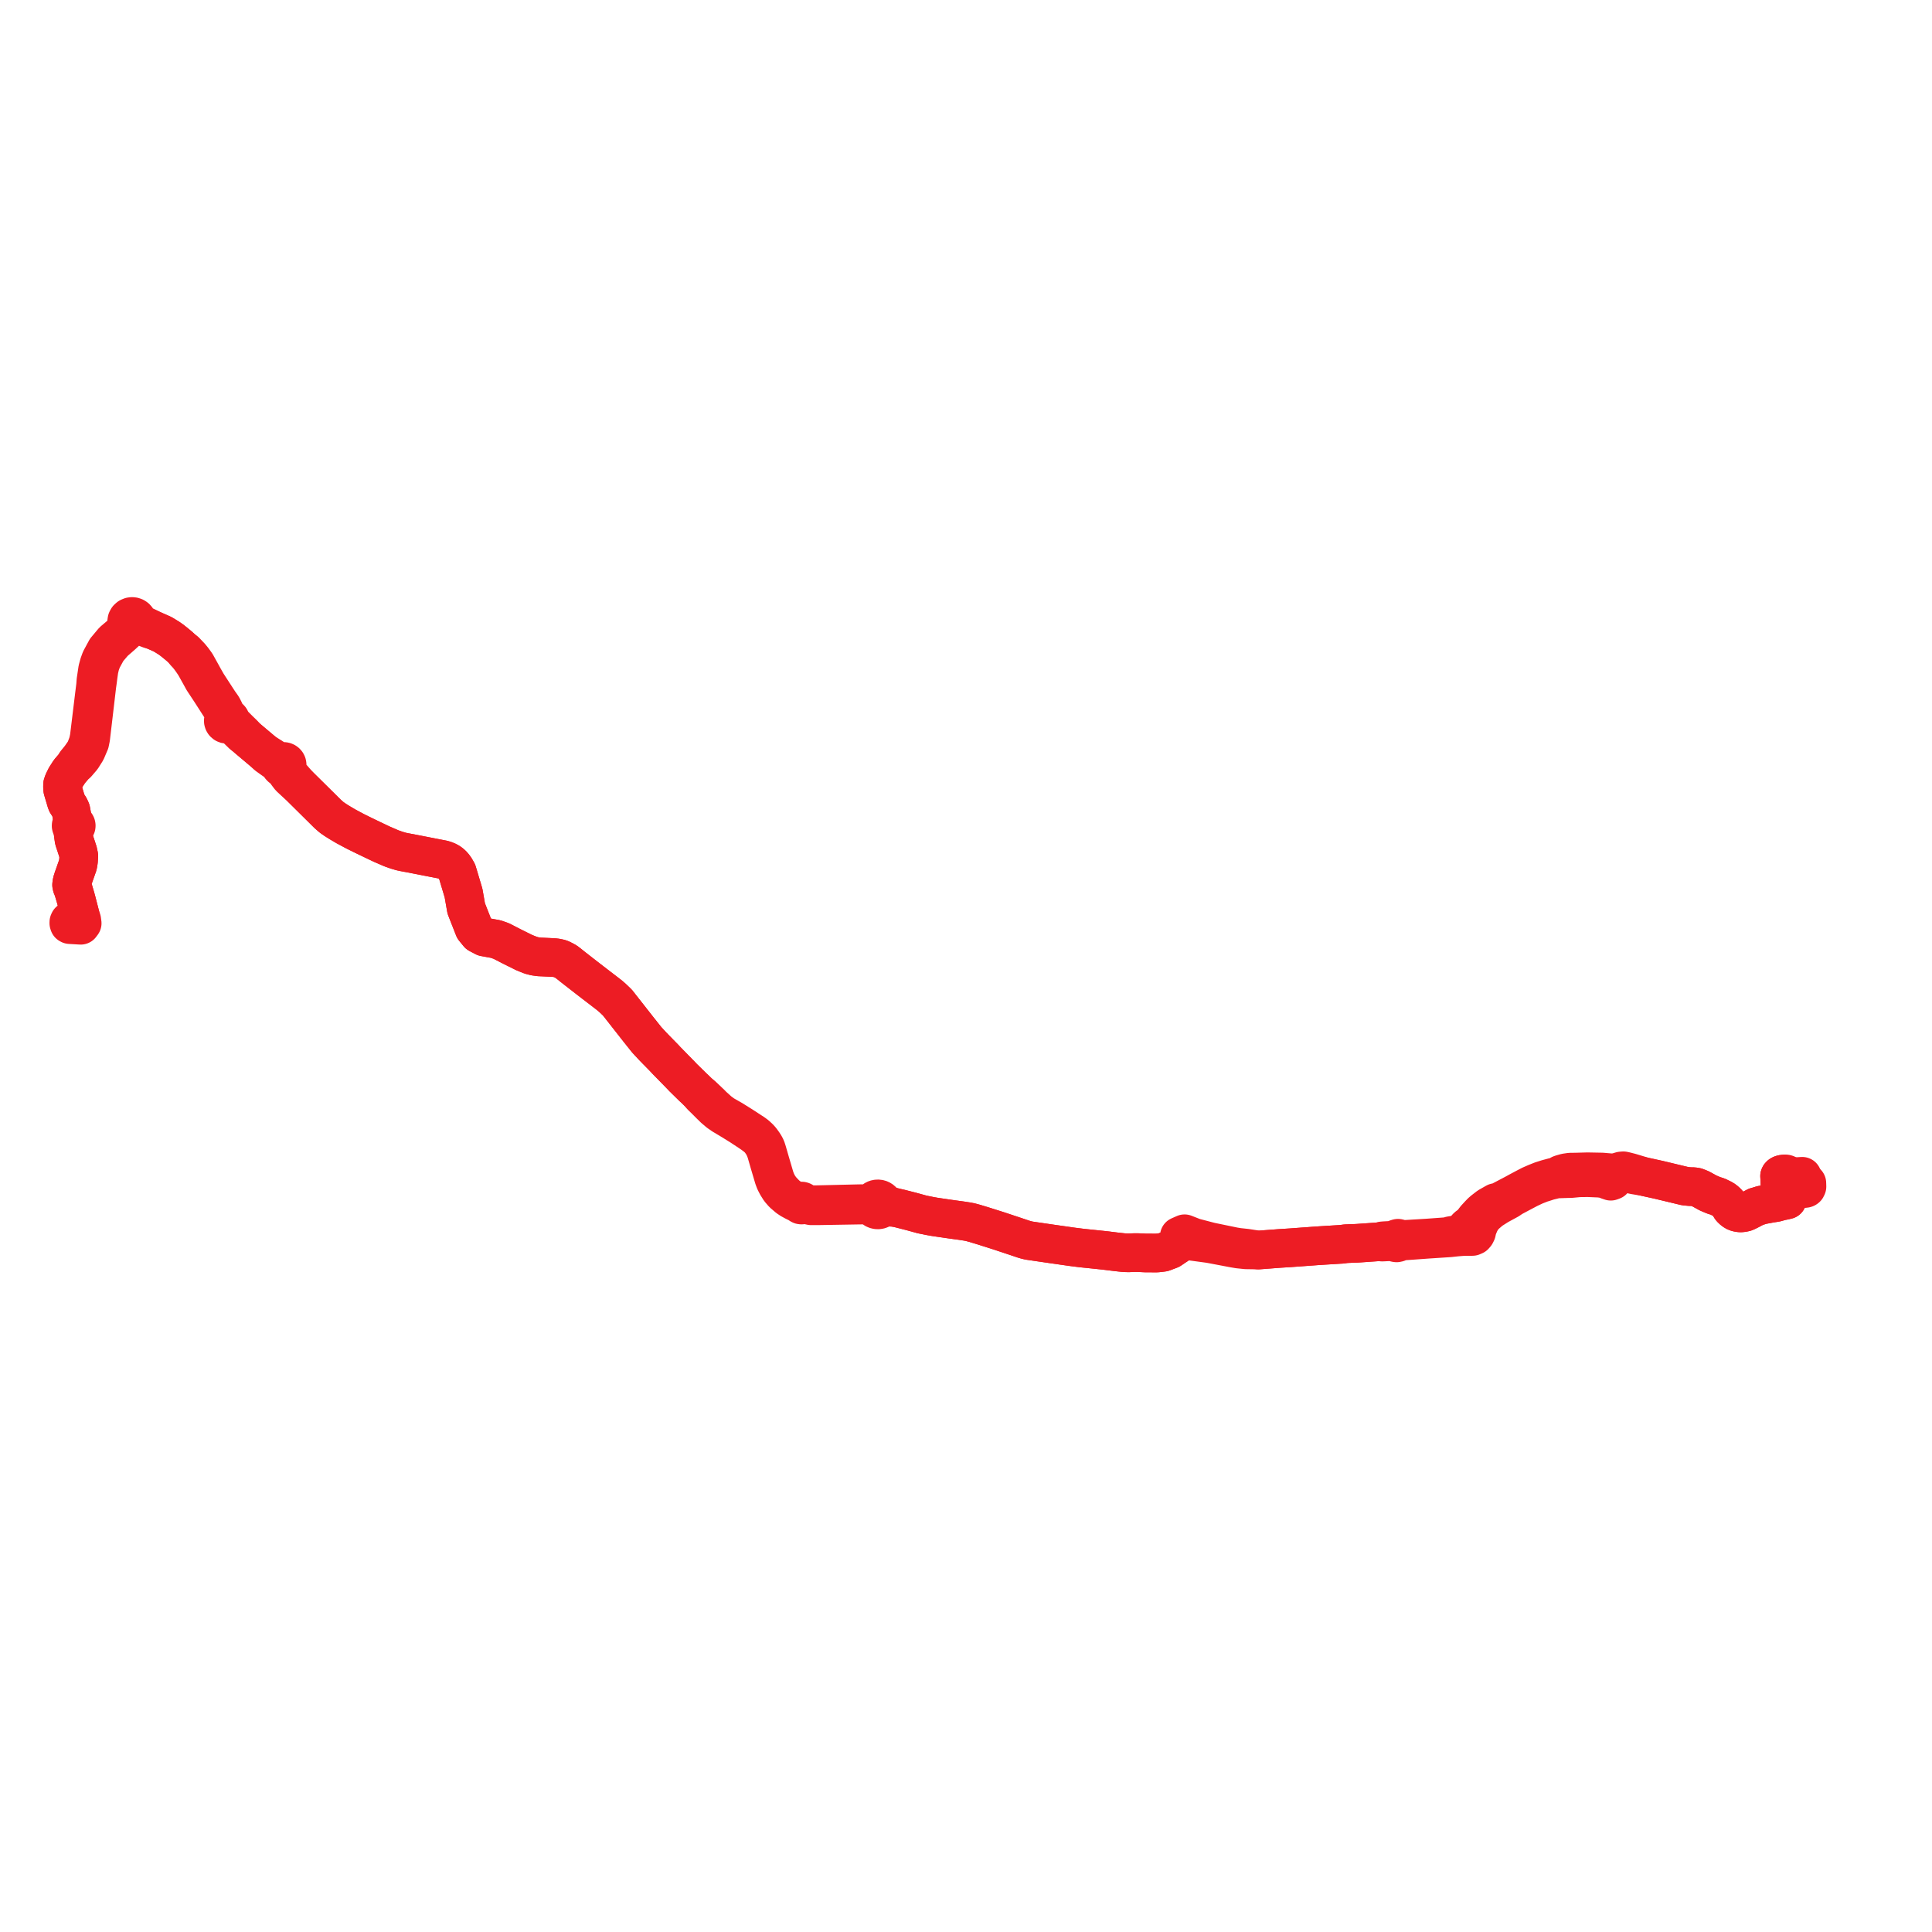     
<svg width="618.095" height="618.095" version="1.1"
     xmlns="http://www.w3.org/2000/svg">

  <title>Plan de ligne</title>
  <desc>Du 2011-08-29 au 2024-08-25</desc>

<path d='M 576.571 376.32 L 574.753 376.425 L 574.139 376.514 L 574.096 376.513 L 573.961 376.576 L 573.851 376.636 L 573.759 376.722 L 573.684 376.806 L 573.641 376.915 L 573.609 377.03 L 573.596 377.125 L 573.586 377.205 L 573.581 377.3 L 573.571 377.37 L 573.597 378.151 L 573.621 379.136 L 573.654 379.978 L 573.634 380.096 L 573.557 380.244 L 573.454 380.396 L 573.332 380.538 L 573.153 380.684 L 572.855 380.889 L 572.556 380.958 L 572.289 381.02 L 572.041 381.07 L 571.726 381.132 L 571.578 381.162 L 570.983 381.203 L 570.641 381.227 L 570.272 381.217 L 570.063 381.141 L 569.836 381 L 569.68 380.799 L 569.555 380.53 L 569.491 380.25 L 569.48 380.028 L 569.459 379.258 L 569.412 377.512 L 569.35 376.497 L 569.33 376.277 L 569.402 376.117 L 569.601 375.919 L 569.871 375.773 L 570.239 375.659 L 570.508 375.635 L 570.751 375.668 L 570.961 375.741 L 571.093 375.844 L 571.206 375.928 L 571.234 375.957 L 571.303 376.026 L 571.426 376.183 L 571.568 376.919 L 571.708 380.556 L 571.726 381.132 L 571.791 383.176 L 571.781 383.349 L 571.753 383.85 L 570.868 384.065 L 569.744 384.274 L 568.248 384.706 L 566.281 385.02 L 563.601 385.519 L 562.614 385.831 L 561.771 386.07 L 560.235 386.888 L 559.901 387.065 L 559.362 387.336 L 558.866 387.585 L 558.467 387.754 L 558.319 387.817 L 557.833 387.924 L 557.262 388.02 L 556.856 388.033 L 556.435 388.009 L 555.937 387.913 L 555.434 387.771 L 555.009 387.564 L 554.669 387.327 L 554.139 386.9 L 553.737 386.454 L 553.071 385.348 L 552.512 384.67 L 551.861 384.098 L 551.251 383.662 L 550.548 383.316 L 549.519 382.811 L 548.272 382.426 L 546.473 381.664 L 544.048 380.329 L 542.681 379.781 L 541.832 379.649 L 541.518 379.643 L 540.666 379.626 L 540.614 379.622 L 539.151 379.487 L 536.658 378.889 L 530.624 377.442 L 525.942 376.419 L 521.606 375.111 L 520.062 374.717 L 519.339 374.562 L 518.66 374.621 L 517.08 375.086 L 515.706 375.229 L 512.515 374.96 L 507.892 374.874 L 503.94 374.983 L 502.369 374.994 L 502.183 375.021 L 500.947 375.201 L 500.51 375.319 L 500.345 375.363 L 499.969 375.472 L 499.657 375.558 L 499.175 375.727 L 498.667 376.248 L 498.118 376.364 L 496.875 376.627 L 494.935 377.149 L 493.063 377.749 L 491.416 378.407 L 489.663 379.171 L 488.076 379.996 L 485.994 381.104 L 484.484 381.93 L 479.524 384.536 L 478.491 384.72 L 476.23 386.002 L 474.589 387.266 L 473.948 387.821 L 473.171 388.628 L 472.114 389.777 L 470.907 391.343 L 470.3 392.105 L 469.786 392.269 L 469.609 392.372 L 469.26 392.689 L 468.885 393.195 L 467.822 394.08 L 467.202 394.395 L 466.677 394.677 L 466.19 394.885 L 465.39 395.116 L 464.689 395.202 L 463.978 395.323 L 463.397 395.586 L 458.545 395.94 L 458.225 395.963 L 456.679 396.076 L 455.96 396.119 L 449.897 396.485 L 449.378 396.505 L 448.885 396.525 L 448.328 396.54 L 447.847 396.449 L 447.587 396.212 L 447.258 396.141 L 446.942 396.212 L 446.581 396.357 L 446.272 396.605 L 445.076 396.809 L 442.905 396.928 L 442.211 396.989 L 441.452 397.251 L 434.755 397.716 L 434.011 397.765 L 432.047 397.831 L 431.355 397.86 L 430.809 397.884 L 430.591 397.893 L 429.253 398.072 L 423.464 398.431 L 422.337 398.501 L 421.583 398.551 L 420.951 398.597 L 419.348 398.714 L 413.505 399.14 L 412.989 399.178 L 409.326 399.411 L 406.598 399.617 L 403.256 399.869 L 402.618 399.918 L 400.581 399.603 L 398.666 399.308 L 396.189 399.044 L 394.788 398.818 L 393.552 398.563 L 391.283 398.095 L 387.188 397.249 L 381.953 395.879 L 378.97 394.709 L 377.555 395.333 L 377.304 395.444 L 377.196 396.142 L 376.792 397.124 L 376.457 397.938 L 375.991 398.692 L 375.729 398.87 L 374.4 399.771 L 372.122 400.634 L 370.966 400.785 L 369.988 400.872 L 366.369 400.85 L 364.2 400.746 L 362.685 400.746 L 361.217 400.804 L 360.462 400.796 L 359.804 400.766 L 359.182 400.72 L 358.694 400.666 L 357.166 400.5 L 353.572 400.055 L 349.478 399.627 L 348.315 399.506 L 346.316 399.304 L 343.188 398.913 L 342.508 398.817 L 337.338 398.079 L 336.474 397.956 L 334.688 397.696 L 334.2 397.624 L 333.588 397.536 L 333.108 397.465 L 332.531 397.381 L 329.653 396.959 L 329.11 396.874 L 328.29 396.673 L 327.527 396.453 L 327.382 396.408 L 325.5 395.768 L 319.673 393.831 L 319.206 393.681 L 318.617 393.492 L 315.279 392.435 L 314.607 392.222 L 311.859 391.387 L 310.974 391.15 L 310.451 391.009 L 309.438 390.81 L 308.048 390.597 L 307.648 390.533 L 305.77 390.279 L 305.614 390.257 L 305.491 390.24 L 304.904 390.161 L 304.105 390.048 L 303.57 389.973 L 303.246 389.925 L 302.737 389.85 L 299.11 389.319 L 297.155 388.975 L 296.961 388.921 L 294.998 388.528 L 291.523 387.569 L 287.95 386.658 L 286.687 386.373 L 284.816 385.82 L 284.33 385.668 L 283.694 385.471 L 283.06 385.114 L 282.606 384.725 L 282.476 384.455 L 282.299 384.208 L 282.107 384.016 L 281.886 383.853 L 281.642 383.722 L 281.38 383.626 L 281.059 383.562 L 280.73 383.551 L 280.403 383.593 L 280.164 383.66 L 279.935 383.757 L 279.723 383.881 L 279.53 384.03 L 279.359 384.201 L 279.228 384.372 L 279.12 384.556 L 279.035 384.751 L 278.244 384.912 L 277.082 385.084 L 275.938 385.082 L 274.886 385.092 L 261.626 385.402 L 260.178 385.414 L 259.533 385.42 L 258.748 385.233 L 257.936 384.979 L 257.062 384.695 L 256.981 384.535 L 256.857 384.401 L 256.698 384.304 L 256.517 384.252 L 256.351 384.246 L 256.188 384.277 L 256.039 384.344 L 255.91 384.443 L 255.811 384.567 L 255.029 384.406 L 254.245 384.054 L 252.762 383.201 L 251.664 382.37 L 250.879 381.587 L 249.822 380.446 L 248.942 379.171 L 248.358 377.987 L 247.937 376.928 L 246.459 371.904 L 245.43 368.352 L 245.075 367.251 L 244.66 366.454 L 244.167 365.686 L 243.439 364.69 L 242.909 364.096 L 241.997 363.241 L 241.149 362.598 L 240.342 362.071 L 237.412 360.161 L 234.359 358.251 L 231.817 356.801 L 231.434 356.578 L 230.005 355.524 L 228.904 354.517 L 228.761 354.386 L 227.979 353.715 L 227.55 353.226 L 225.94 351.692 L 225.189 350.982 L 224.583 350.41 L 223.67 349.719 L 222.079 348.167 L 221.655 347.786 L 218.597 344.788 L 217.624 343.764 L 215.931 342.034 L 213.306 339.352 L 213.126 339.159 L 212.558 338.548 L 209.309 335.229 L 208.774 334.673 L 207.609 333.415 L 206.903 332.653 L 204.366 329.465 L 197.544 320.776 L 196.189 319.471 L 195.496 318.85 L 194.763 318.242 L 188.128 313.143 L 183.174 309.288 L 182.01 308.345 L 181.565 308.005 L 181.128 307.672 L 180.229 307.18 L 180.119 307.133 L 179.618 306.877 L 179.324 306.758 L 178.98 306.652 L 178.635 306.574 L 177.93 306.435 L 177.223 306.351 L 175.073 306.25 L 173.726 306.187 L 172.457 306.133 L 171.074 305.934 L 169.825 305.606 L 167.75 304.78 L 163.861 302.848 L 160.367 301.053 L 158.611 300.436 L 154.969 299.774 L 153.087 298.786 L 151.684 297.069 L 149.158 290.638 L 148.296 285.703 L 146.277 278.945 L 145.598 277.755 L 145.128 277.12 L 144.609 276.541 L 144.014 276.05 L 143.362 275.632 L 142.391 275.223 L 141.63 275.001 L 140.789 274.842 L 134.913 273.695 L 130.958 272.923 L 130.492 272.842 L 129.065 272.574 L 128.315 272.408 L 126.892 271.989 L 125.283 271.423 L 122.053 270.028 L 118.992 268.562 L 116.415 267.327 L 113.625 265.951 L 111.308 264.709 L 110.66 264.362 L 108.587 263.137 L 107.307 262.332 L 106.139 261.528 L 104.869 260.424 L 103.613 259.177 L 101.005 256.595 L 98.353 253.97 L 95.861 251.505 L 94.784 250.324 L 93.209 248.524 L 92.969 248.203 L 92.922 248.139 L 92.009 246.918 L 91.708 246.262 L 91.665 245.278 L 91.765 245.107 L 91.831 244.92 L 91.86 244.642 L 91.811 244.367 L 91.688 244.112 L 91.498 243.895 L 91.309 243.76 L 91.094 243.664 L 90.863 243.612 L 90.63 243.603 L 90.399 243.639 L 90.181 243.718 L 89.199 243.565 L 88.425 243.142 L 87.813 242.796 L 84.366 240.616 L 83.703 240.051 L 79.133 236.2 L 78.729 235.83 L 77.821 234.807 L 76.6 233.63 L 74.884 231.911 L 74.317 231.387 L 73.82 230.782 L 73.836 230.596 L 73.818 230.41 L 73.768 230.23 L 73.631 229.976 L 73.43 229.761 L 73.176 229.602 L 73.018 229.54 L 72.851 229.5 L 72.357 228.768 L 71.696 227.222 L 71.205 226.267 L 70.947 225.857 L 70.204 224.811 L 70.058 224.607 L 69.666 224.003 L 68.81 222.686 L 66.28 218.793 L 65.173 216.855 L 64.676 215.941 L 62.736 212.445 L 61.726 211.047 L 60.906 210.042 L 59.318 208.371 L 58.481 207.767 L 57.334 206.723 L 56.084 205.687 L 55.035 204.848 L 53.97 204.096 L 52.176 202.999 L 51.722 202.769 L 51.153 202.519 L 49.338 201.72 L 48 201.043 L 45.841 200.03 L 44.666 199.421 L 43.978 199.061 L 43.994 198.819 L 43.925 198.388 L 43.735 197.989 L 43.447 197.661 L 43.078 197.414 L 42.653 197.265 L 42.241 197.223 L 41.831 197.273 L 41.289 197.499 L 40.862 197.883 L 40.609 198.345 L 40.525 198.857 L 40.62 199.367 L 40.774 199.675 L 40.993 199.946 L 40.704 200.879 L 40.025 201.714 L 39.558 202.171 L 38.867 202.851 L 36.21 205.104 L 35.859 205.523 L 33.922 207.838 L 32.226 210.971 L 31.777 212.198 L 31.701 212.404 L 31.233 214.109 L 30.69 217.749 L 30.671 218.002 L 30.573 219.327 L 30.431 220.455 L 30.236 222.003 L 29.091 231.41 L 28.83 233.55 L 28.727 234.397 L 28.546 235.878 L 28.262 237.237 L 28.188 237.589 L 27.239 240.123 L 25.681 242.353 L 24.29 244.058 L 23.955 244.781 L 22.229 246.794 L 22.109 246.98 L 21.049 248.627 L 20.308 250.13 L 20.018 250.985 L 20 251.766 L 20.053 252.587 L 21.154 256.31 L 21.252 256.581 L 21.374 256.918 L 22.246 258.249 L 22.678 259.211 L 23.018 261.041 L 23.098 262.511 L 23.118 262.768 L 23.16 263.285 L 23.152 263.507 L 22.973 263.642 L 22.841 263.817 L 22.767 264.019 L 22.755 264.233 L 22.803 264.433 L 22.907 264.614 L 23.059 264.762 L 23.246 264.869 L 23.48 264.927 L 23.388 265.248 L 23.357 265.367 L 23.36 265.7 L 23.39 266.444 L 23.443 266.955 L 23.677 268.574 L 23.711 268.748 L 23.911 269.355 L 24.917 272.417 L 25.053 273.051 L 25.215 273.801 L 25.116 275.432 L 24.905 276.73 L 23.901 279.584 L 23.395 281.023 L 23.05 282.096 L 22.947 282.811 L 22.906 283.097 L 23.046 283.698 L 23.344 284.318 L 23.421 284.579 L 23.753 285.708 L 24.17 287.127 L 24.426 288.045 L 24.775 289.395 L 25.645 292.764 L 25.708 293.58 L 25.744 294.054 L 25.8 294.668 L 22.578 294.522' fill='transparent' stroke='#ed1c24' stroke-linecap='round' stroke-linejoin='round' stroke-width='12.362'/><path d='M 22.578 294.522 L 22.162 294.691 L 22.021 295.009 L 22.013 295.335 L 22.132 295.695 L 22.34 295.813 L 22.97 295.85 L 25.425 295.995 L 25.822 296.018 L 26.297 295.379 L 26.235 294.927 L 26.149 294.3 L 25.645 292.764 L 24.426 288.045 L 24.17 287.127 L 23.753 285.708 L 23.421 284.579 L 23.344 284.318 L 23.046 283.698 L 22.906 283.097 L 22.947 282.811 L 23.05 282.096 L 23.395 281.023 L 23.901 279.584 L 24.905 276.73 L 25.116 275.432 L 25.215 273.801 L 25.053 273.051 L 24.917 272.417 L 23.911 269.355 L 23.711 268.748 L 23.677 268.574 L 23.443 266.955 L 23.39 266.444 L 23.36 265.7 L 23.357 265.367 L 23.388 265.248 L 23.48 264.927 L 23.722 264.919 L 23.951 264.846 L 24.147 264.715 L 24.294 264.535 L 24.378 264.323 L 24.395 264.131 L 24.36 263.941 L 24.275 263.765 L 24.129 263.6 L 23.939 263.479 L 23.721 263.411 L 23.514 262.713 L 23.276 261.907 L 23.018 261.041 L 22.678 259.211 L 22.246 258.249 L 21.374 256.918 L 21.252 256.581 L 21.154 256.31 L 20.053 252.587 L 20 251.766 L 20.018 250.985 L 20.308 250.13 L 21.049 248.627 L 22.109 246.98 L 22.229 246.794 L 23.955 244.781 L 24.625 244.272 L 26.055 242.607 L 26.224 242.41 L 27.58 240.256 L 28.726 237.569 L 28.764 237.378 L 29.024 236.078 L 29.212 234.483 L 29.459 232.38 L 30.327 225.004 L 30.548 223.121 L 30.855 220.513 L 30.992 219.347 L 31.174 218.052 L 31.204 217.839 L 31.417 216.186 L 31.691 214.241 L 32.079 212.624 L 32.646 211.057 L 34.329 207.959 L 35.71 206.339 L 36.443 205.478 L 39.136 203.126 L 39.899 202.421 L 40.439 201.923 L 41.064 201.084 L 41.444 200.737 L 42.16 200.455 L 42.74 200.395 L 43.266 200.158 L 44.273 200.106 L 45.963 200.581 L 46.211 200.659 L 47.949 201.323 L 49.338 201.72 L 51.153 202.519 L 51.722 202.769 L 52.176 202.999 L 53.97 204.096 L 55.035 204.848 L 56.084 205.687 L 57.334 206.723 L 58.481 207.767 L 59.128 208.641 L 59.959 209.526 L 60.709 210.452 L 61.478 211.519 L 62.355 212.821 L 64.219 216.171 L 65.002 217.596 L 65.399 218.198 L 67.354 221.158 L 68.821 223.439 L 69.313 224.206 L 69.699 224.807 L 71.288 227.289 L 71.589 227.903 L 71.862 228.93 L 71.855 229.752 L 71.654 229.959 L 71.514 230.206 L 71.444 230.478 L 71.448 230.757 L 71.527 231.027 L 71.674 231.27 L 71.822 231.422 L 71.996 231.547 L 72.192 231.64 L 72.402 231.698 L 72.621 231.719 L 72.864 231.699 L 73.096 231.634 L 73.31 231.527 L 74.042 231.772 L 74.606 232.131 L 75.146 232.587 L 77.612 235.003 L 78.729 235.83 L 79.133 236.2 L 83.01 239.467 L 83.703 240.051 L 84.366 240.616 L 85.458 241.666 L 87.658 243.238 L 88.885 244.023 L 89.55 244.637 L 89.556 244.792 L 89.586 244.945 L 89.733 245.262 L 89.981 245.519 L 90.303 245.689 L 90.583 245.75 L 91.089 246.435 L 92.084 247.8 L 92.361 248.168 L 92.806 248.733 L 94.733 250.517 L 95.861 251.505 L 98.353 253.97 L 101.005 256.595 L 103.613 259.177 L 104.869 260.424 L 106.139 261.528 L 107.307 262.332 L 108.587 263.137 L 110.66 264.362 L 111.308 264.709 L 113.625 265.951 L 116.415 267.327 L 118.992 268.562 L 122.053 270.028 L 125.283 271.423 L 126.892 271.989 L 128.315 272.408 L 129.065 272.574 L 130.492 272.842 L 130.958 272.923 L 140.789 274.842 L 141.63 275.001 L 142.391 275.223 L 143.362 275.632 L 144.014 276.05 L 144.609 276.541 L 145.128 277.12 L 145.598 277.755 L 146.277 278.945 L 148.296 285.703 L 149.158 290.638 L 151.684 297.069 L 153.087 298.786 L 154.969 299.774 L 158.611 300.436 L 160.367 301.053 L 163.861 302.848 L 167.75 304.78 L 169.825 305.606 L 171.074 305.934 L 172.457 306.133 L 173.726 306.187 L 175.073 306.25 L 177.223 306.351 L 177.93 306.435 L 178.635 306.574 L 178.98 306.652 L 179.324 306.758 L 179.618 306.877 L 180.119 307.133 L 180.229 307.18 L 181.128 307.672 L 181.565 308.005 L 182.01 308.345 L 183.174 309.288 L 188.128 313.143 L 190.451 314.928 L 194.763 318.242 L 195.496 318.85 L 196.189 319.471 L 197.544 320.776 L 204.366 329.465 L 206.903 332.653 L 207.609 333.415 L 208.774 334.673 L 209.309 335.229 L 212.558 338.548 L 213.126 339.159 L 213.306 339.352 L 215.931 342.034 L 217.624 343.764 L 218.597 344.788 L 221.655 347.786 L 222.079 348.167 L 223.67 349.719 L 224.401 350.637 L 224.993 351.2 L 225.742 351.938 L 227.316 353.512 L 228.518 354.681 L 229.928 355.874 L 231.224 356.77 L 234.112 358.497 L 237.111 360.361 L 238.301 361.147 L 240.054 362.305 L 240.794 362.818 L 241.726 363.505 L 242.61 364.257 L 243.067 364.735 L 243.872 365.878 L 244.368 366.719 L 244.695 367.468 L 245.062 368.359 L 246.124 372.052 L 247.544 376.84 L 247.965 377.963 L 248.583 379.165 L 249.463 380.571 L 250.527 381.8 L 252.134 383.177 L 253.028 383.767 L 254.152 384.378 L 254.873 384.732 L 255.793 385.17 L 255.956 385.367 L 256.188 385.491 L 256.452 385.523 L 256.646 385.484 L 256.819 385.396 L 256.958 385.264 L 257.792 385.332 L 258.676 385.589 L 259.514 385.765 L 261.586 385.763 L 269.54 385.63 L 275.151 385.536 L 276.207 385.53 L 277.321 385.546 L 278.149 385.715 L 279.119 386.064 L 279.313 386.365 L 279.566 386.624 L 279.87 386.831 L 280.212 386.977 L 280.578 387.058 L 280.953 387.069 L 281.324 387.011 L 281.675 386.885 L 281.992 386.697 L 282.263 386.454 L 282.841 386.238 L 283.566 386.116 L 284.756 386.206 L 286.687 386.373 L 287.95 386.658 L 291.523 387.569 L 293.426 388.094 L 294.998 388.528 L 296.961 388.921 L 297.155 388.975 L 299.11 389.319 L 302.737 389.85 L 303.246 389.925 L 303.57 389.973 L 304.105 390.048 L 304.904 390.161 L 305.491 390.24 L 305.614 390.257 L 305.77 390.279 L 307.648 390.533 L 308.048 390.597 L 309.438 390.81 L 310.451 391.009 L 310.974 391.15 L 311.859 391.387 L 314.607 392.222 L 318.617 393.492 L 319.206 393.681 L 319.673 393.831 L 325.5 395.768 L 327.382 396.408 L 327.527 396.453 L 328.29 396.673 L 329.11 396.874 L 329.653 396.959 L 332.531 397.381 L 333.108 397.465 L 333.588 397.536 L 334.2 397.624 L 334.688 397.696 L 336.474 397.956 L 337.338 398.079 L 339.307 398.36 L 342.508 398.817 L 343.188 398.913 L 346.316 399.304 L 348.315 399.506 L 349.478 399.627 L 353.572 400.055 L 357.166 400.5 L 358.694 400.666 L 359.182 400.72 L 359.804 400.766 L 360.462 400.796 L 361.217 400.804 L 362.685 400.746 L 364.2 400.746 L 366.369 400.85 L 369.988 400.872 L 370.966 400.785 L 372.122 400.634 L 374.4 399.771 L 375.729 398.87 L 375.991 398.692 L 376.814 398.205 L 377.401 397.741 L 379.216 397.019 L 379.56 396.883 L 387.049 397.898 L 388.781 398.226 L 390.787 398.607 L 392.905 399.008 L 394.762 399.36 L 396.074 399.581 L 396.198 399.602 L 398.611 399.853 L 400.521 399.884 L 402.618 399.918 L 403.256 399.869 L 406.598 399.617 L 409.326 399.411 L 412.989 399.178 L 413.505 399.14 L 419.348 398.714 L 420.951 398.597 L 421.583 398.551 L 422.337 398.501 L 423.464 398.431 L 429.253 398.072 L 430.591 397.893 L 430.809 397.884 L 431.355 397.86 L 432.047 397.831 L 434.011 397.765 L 434.755 397.716 L 441.452 397.251 L 442.207 397.379 L 444.766 397.252 L 445.103 397.231 L 446.14 397.249 L 446.226 397.423 L 446.477 397.584 L 446.817 397.633 L 447.258 397.534 L 447.738 397.234 L 448.52 397.095 L 448.901 397.03 L 449.847 396.963 L 451.71 396.834 L 453.661 396.693 L 456.847 396.463 L 458.253 396.371 L 458.576 396.35 L 463.784 396.01 L 465.495 395.823 L 466.168 395.752 L 467.094 395.682 L 467.943 395.612 L 468.95 395.582 L 469.415 395.578 L 469.921 395.573 L 470.057 395.576 L 470.427 395.584 L 471.081 395.571 L 471.692 395.302 L 472.096 394.837 L 472.376 394.272 L 472.473 393.861 L 472.47 393.381 L 472.778 392.706 L 473.279 391.519 L 473.521 390.968 L 474.269 389.746 L 475.127 388.75 L 476.939 387.181 L 479.389 385.623 L 482.646 383.854 L 483.798 383.072 L 486.653 381.551 L 489.028 380.297 L 491.077 379.33 L 493.085 378.546 L 493.961 378.28 L 495.459 377.788 L 496.912 377.441 L 497.892 377.189 L 501.495 377.075 L 501.671 377.071 L 502.644 377.05 L 503.42 376.977 L 505.245 376.805 L 508.028 376.771 L 511.77 376.935 L 513.405 377.173 L 514.332 377.562 L 515.323 377.901 L 515.982 377.662 L 516.551 377.011 L 517.492 375.934 L 517.611 375.799 L 518.286 375.501 L 518.971 375.262 L 519.999 375.289 L 522.902 375.914 L 525.942 376.419 L 530.624 377.442 L 536.658 378.889 L 539.151 379.487 L 540.614 379.622 L 540.666 379.626 L 541.518 379.643 L 541.832 379.649 L 542.681 379.781 L 544.048 380.329 L 546.473 381.664 L 548.272 382.426 L 549.519 382.811 L 550.548 383.316 L 551.251 383.662 L 551.861 384.098 L 552.512 384.67 L 553.071 385.348 L 553.737 386.454 L 554.139 386.9 L 554.669 387.327 L 555.009 387.564 L 555.434 387.771 L 555.937 387.913 L 556.435 388.009 L 556.856 388.033 L 557.262 388.02 L 557.833 387.924 L 558.319 387.817 L 558.467 387.754 L 558.866 387.585 L 559.362 387.336 L 559.901 387.065 L 560.235 386.888 L 561.771 386.07 L 562.614 385.831 L 563.601 385.519 L 566.281 385.02 L 568.248 384.706 L 569.744 384.274 L 570.868 384.065 L 571.753 383.85 L 571.781 383.349 L 571.791 383.176 L 571.726 381.132 L 571.708 380.556 L 571.638 378.742 L 571.568 376.919 L 571.655 376.114 L 571.666 375.935 L 571.608 375.706 L 571.54 375.62 L 571.341 375.567 L 571.191 375.56 L 570.977 375.551 L 570.508 375.635 L 570.239 375.659 L 569.871 375.773 L 569.601 375.919 L 569.402 376.117 L 569.33 376.277 L 569.35 376.497 L 569.412 377.512 L 569.459 379.258 L 569.48 380.028 L 569.491 380.25 L 569.555 380.53 L 569.68 380.799 L 569.836 381 L 570.063 381.141 L 570.272 381.217 L 570.641 381.227 L 570.983 381.203 L 571.578 381.162 L 571.726 381.132 L 572.041 381.07 L 572.289 381.02 L 572.556 380.958 L 572.855 380.889 L 573.146 380.843 L 573.735 380.749 L 574.343 380.652 L 574.806 380.626 L 575.481 380.515 L 575.998 380.44 L 576.609 380.317 L 577.585 380.209 L 577.72 380.167 L 577.827 380.102 L 577.907 380.028 L 577.977 379.914 L 578.095 379.627 L 578.061 378.497' fill='transparent' stroke='#ed1c24' stroke-linecap='round' stroke-linejoin='round' stroke-width='12.362'/>
</svg>
